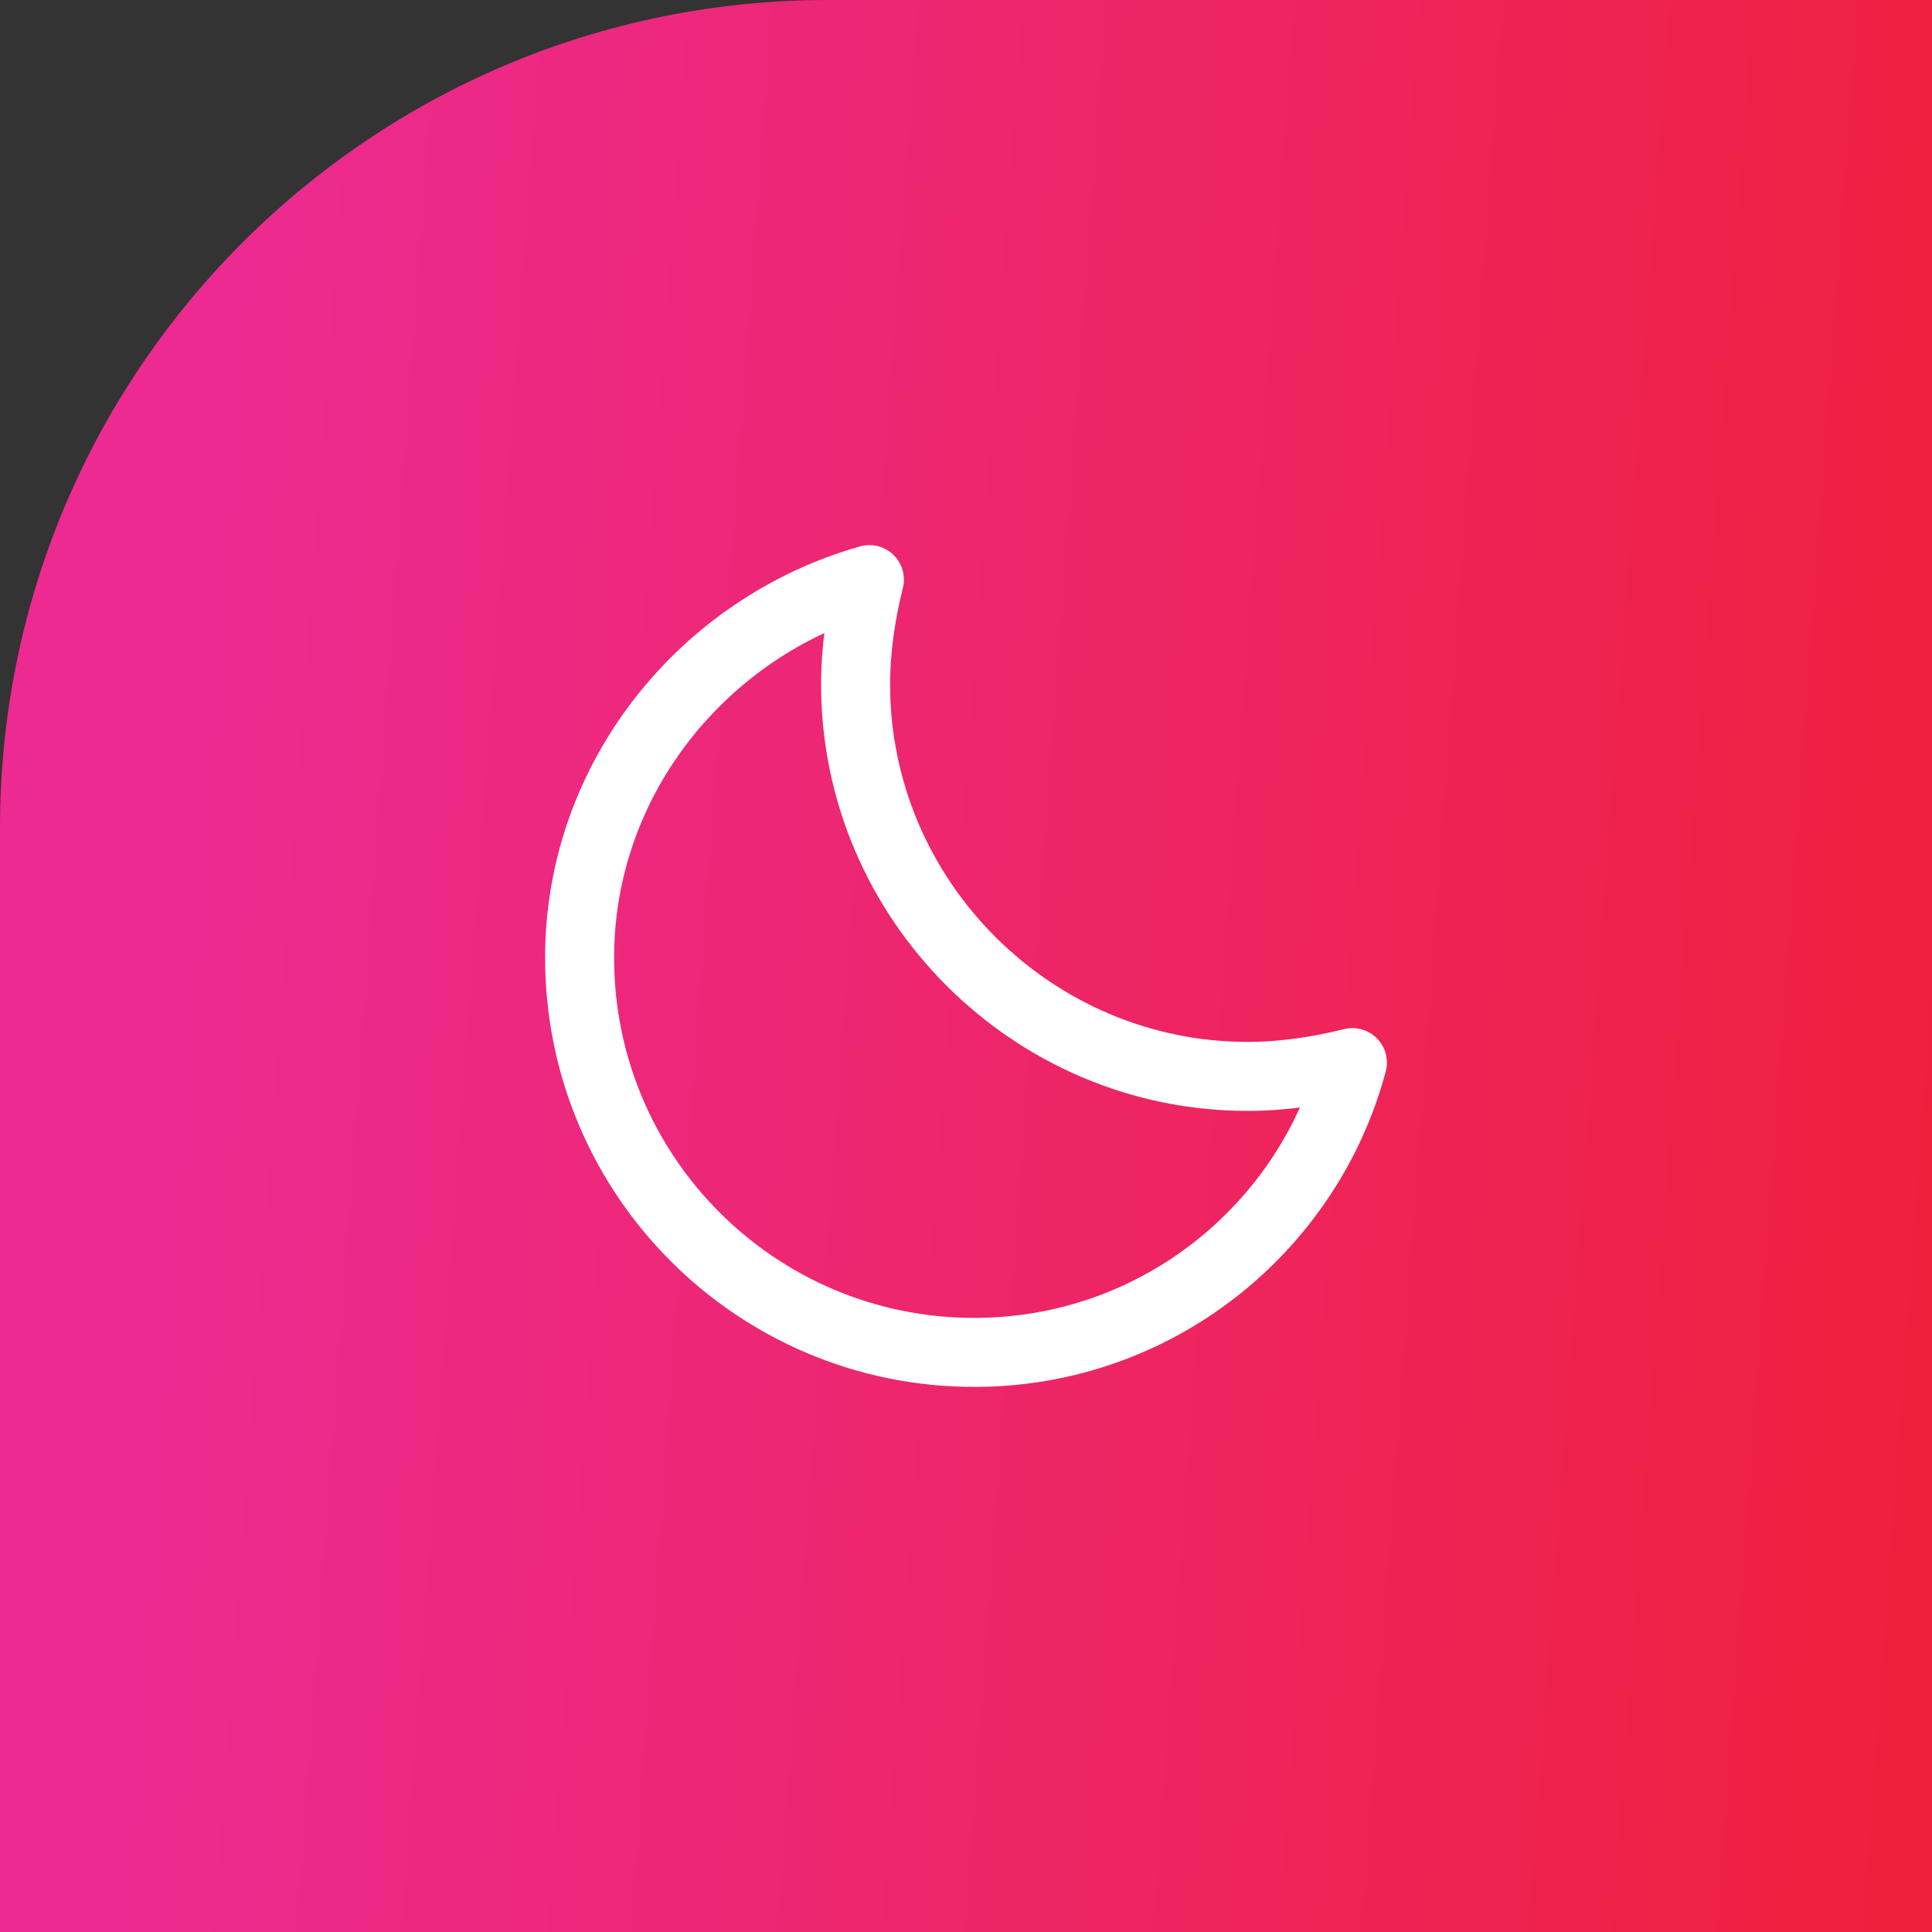 <svg xmlns="http://www.w3.org/2000/svg" width="70" height="70" viewBox="0 0 70 70" fill="none"><rect x="0" y="0" width="70" height="70" fill="#333333" stroke="none"/><path d="M0 30C0 13.431 13.431 0 30 0H70V70H0V30Z" fill="url(#paint0_linear_240_4749)"></path><path d="M45.2 39C37.4 39 31 32.6 31 24.8C31 23.5 31.2 22.2 31.5 21C25.5 22.7 21 28.2 21 34.7C21 42.6 27.4 49 35.3 49C41.9 49 47.4 44.5 49 38.5C47.8 38.8 46.5 39 45.2 39Z" stroke="white" stroke-width="2.5" stroke-linecap="round" stroke-linejoin="round"></path><defs><linearGradient id="paint0_linear_240_4749" x1="9.107" y1="4.698" x2="76.819" y2="9.652" gradientUnits="userSpaceOnUse"><stop stop-color="#ED2A91"></stop><stop offset="1" stop-color="#EE2037"></stop></linearGradient></defs></svg>